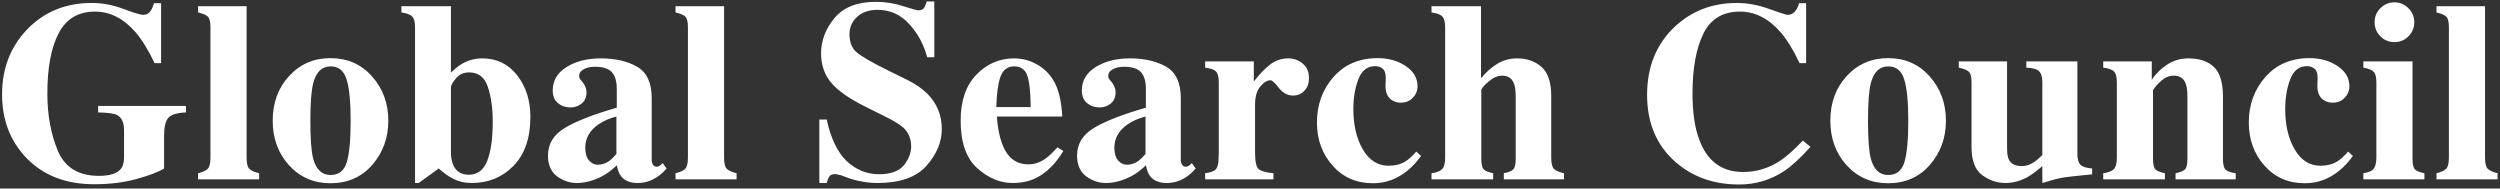 <svg width="305" height="23" viewBox="0 0 305 23" fill="none" xmlns="http://www.w3.org/2000/svg">
<rect x="0" y="0" width="305" height="23" fill="#333333" stroke="none"/>
<g clip-path="url(#clip0_5_815)">
<path d="M0.252 11.503C0.252 8.389 1.254 5.769 3.259 3.642C5.335 1.455 7.985 0.361 11.211 0.361C12.503 0.361 13.79 0.605 15.073 1.094C16.355 1.572 17.154 1.811 17.469 1.811C17.805 1.811 18.074 1.694 18.278 1.46C18.481 1.226 18.649 0.87 18.782 0.391H19.652V7.703H18.858C18.105 6.115 17.337 4.864 16.553 3.948C15.088 2.259 13.429 1.414 11.577 1.414C9.563 1.414 8.092 2.289 7.166 4.039C6.24 5.79 5.777 8.252 5.777 11.427C5.777 14.032 6.205 16.357 7.059 18.402C7.924 20.437 9.588 21.455 12.05 21.455C13.383 21.455 14.279 21.175 14.737 20.615C15.001 20.3 15.134 19.822 15.134 19.18V15.884C15.134 14.937 14.844 14.317 14.264 14.021C13.887 13.838 13.124 13.737 11.974 13.716V12.922H22.689V13.716C21.61 13.757 20.893 13.976 20.537 14.373C20.191 14.759 20.018 15.492 20.018 16.57V20.554C19.326 20.982 18.207 21.409 16.66 21.836C15.113 22.264 13.383 22.477 11.47 22.477C8.001 22.477 5.228 21.384 3.152 19.196C1.219 17.151 0.252 14.586 0.252 11.503ZM24.164 21.134C24.713 21.002 25.1 20.829 25.324 20.615C25.558 20.391 25.675 19.933 25.675 19.241V3.322C25.675 2.661 25.568 2.228 25.354 2.025C25.141 1.821 24.744 1.653 24.164 1.521V0.758H30.086V19.241C30.086 19.933 30.198 20.386 30.422 20.6C30.646 20.814 31.042 20.992 31.612 21.134V21.882H24.164V21.134ZM33.27 14.724C33.27 12.546 33.937 10.73 35.27 9.275C36.613 7.82 38.297 7.092 40.322 7.092C42.388 7.092 44.077 7.835 45.389 9.32C46.712 10.806 47.374 12.607 47.374 14.724C47.374 16.81 46.722 18.606 45.42 20.112C44.117 21.607 42.418 22.355 40.322 22.355C38.287 22.355 36.603 21.628 35.27 20.173C33.937 18.707 33.27 16.891 33.27 14.724ZM37.864 14.724C37.864 16.911 37.977 18.443 38.2 19.318C38.556 20.671 39.264 21.348 40.322 21.348C41.329 21.348 41.991 20.829 42.306 19.791C42.622 18.753 42.779 17.064 42.779 14.724C42.779 12.393 42.611 10.709 42.276 9.671C41.95 8.623 41.304 8.099 40.337 8.099C39.279 8.099 38.572 8.776 38.216 10.129C37.982 11.035 37.864 12.566 37.864 14.724ZM55.015 18.845C55.055 19.415 55.167 19.883 55.35 20.249C55.717 20.961 56.328 21.317 57.182 21.317C58.25 21.317 59.004 20.753 59.441 19.623C59.889 18.494 60.113 16.896 60.113 14.831C60.113 13.192 59.914 11.783 59.517 10.602C59.131 9.422 58.367 8.832 57.228 8.832C56.556 8.832 56.017 9.081 55.61 9.58C55.213 10.068 55.015 10.419 55.015 10.633V18.845ZM55.015 0.758V8.863C55.503 8.384 55.956 8.023 56.373 7.779C57.136 7.341 57.961 7.122 58.846 7.122C60.606 7.122 62.021 7.809 63.089 9.183C64.168 10.557 64.707 12.246 64.707 14.251C64.707 16.835 64.02 18.829 62.646 20.234C61.283 21.628 59.583 22.325 57.548 22.325C56.714 22.325 55.977 22.162 55.335 21.836C54.694 21.511 54.094 21.083 53.534 20.554L51.077 22.325H50.634V3.322C50.634 2.671 50.517 2.233 50.283 2.009C50.049 1.775 49.612 1.612 48.971 1.521V0.758H55.015ZM72.913 20.096C73.422 20.096 73.895 19.944 74.332 19.638C74.577 19.455 74.866 19.17 75.202 18.784V14.22C74.368 14.423 73.635 14.744 73.004 15.181C71.936 15.924 71.402 16.871 71.402 18.02C71.402 18.702 71.554 19.221 71.86 19.577C72.175 19.923 72.526 20.096 72.913 20.096ZM66.853 18.967C66.853 17.563 67.53 16.448 68.883 15.624C70.237 14.8 72.359 13.971 75.248 13.136V10.862C75.248 9.936 75.05 9.254 74.653 8.817C74.266 8.369 73.574 8.145 72.577 8.145C72.017 8.145 71.554 8.252 71.188 8.466C70.832 8.669 70.654 8.929 70.654 9.244C70.654 9.366 70.674 9.468 70.715 9.549C70.756 9.631 70.817 9.717 70.898 9.809L71.081 10.023C71.224 10.195 71.335 10.389 71.417 10.602C71.509 10.806 71.554 11.025 71.554 11.259C71.554 11.849 71.356 12.307 70.959 12.633C70.572 12.948 70.12 13.106 69.601 13.106C69 13.106 68.486 12.928 68.059 12.572C67.642 12.215 67.433 11.701 67.433 11.03C67.433 9.829 67.998 8.878 69.128 8.176C70.257 7.474 71.646 7.122 73.294 7.122C75.065 7.122 76.546 7.463 77.736 8.145C78.916 8.837 79.507 10.109 79.507 11.961V19.532C79.507 19.755 79.562 19.949 79.674 20.112C79.796 20.264 79.929 20.34 80.072 20.34C80.193 20.34 80.3 20.32 80.392 20.279C80.493 20.229 80.646 20.101 80.85 19.898L81.323 20.554C80.712 21.267 80.036 21.765 79.293 22.05C78.825 22.233 78.331 22.325 77.812 22.325C76.886 22.325 76.21 22.055 75.782 21.516C75.538 21.21 75.36 20.758 75.248 20.157C74.383 21.022 73.407 21.633 72.317 21.989C71.656 22.213 71.005 22.325 70.364 22.325C69.509 22.325 68.711 22.055 67.968 21.516C67.225 20.966 66.853 20.117 66.853 18.967ZM82.416 21.134C82.966 21.002 83.352 20.829 83.576 20.615C83.81 20.391 83.927 19.933 83.927 19.241V3.322C83.927 2.661 83.82 2.228 83.607 2.025C83.393 1.821 82.996 1.653 82.416 1.521V0.758H88.338V19.241C88.338 19.933 88.45 20.386 88.674 20.6C88.898 20.814 89.295 20.992 89.865 21.134V21.882H82.416V21.134ZM99.958 14.586H100.858C101.367 16.916 102.186 18.611 103.315 19.669C104.455 20.727 105.758 21.256 107.223 21.256C108.648 21.256 109.66 20.895 110.26 20.173C110.861 19.44 111.161 18.672 111.161 17.868C111.161 16.932 110.845 16.169 110.215 15.578C109.797 15.192 108.958 14.688 107.696 14.067L105.666 13.06C103.651 12.063 102.232 11.076 101.408 10.099C100.583 9.122 100.171 7.916 100.171 6.481C100.171 4.955 100.716 3.531 101.805 2.208C102.904 0.885 104.582 0.224 106.841 0.224C107.991 0.224 109.1 0.397 110.169 0.742C111.247 1.088 111.863 1.261 112.016 1.261C112.362 1.261 112.601 1.165 112.733 0.971C112.865 0.768 112.972 0.503 113.054 0.178H113.985V6.985H113.115C112.698 5.408 111.959 4.05 110.902 2.91C109.853 1.77 108.576 1.2 107.071 1.2C106.012 1.2 105.173 1.49 104.552 2.07C103.941 2.64 103.636 3.337 103.636 4.161C103.636 5.148 103.926 5.886 104.506 6.375C105.076 6.873 106.343 7.606 108.307 8.573L110.657 9.733C111.705 10.252 112.54 10.826 113.16 11.457C114.32 12.638 114.9 14.072 114.9 15.761C114.9 17.339 114.274 18.829 113.023 20.234C111.782 21.628 109.787 22.325 107.04 22.325C106.409 22.325 105.768 22.264 105.117 22.142C104.476 22.03 103.84 21.852 103.209 21.607L102.598 21.378C102.456 21.338 102.318 21.307 102.186 21.287C102.054 21.256 101.942 21.241 101.85 21.241C101.525 21.241 101.301 21.338 101.179 21.531C101.057 21.714 100.95 21.979 100.858 22.325H99.958V14.586ZM117.199 14.708C117.199 12.307 117.835 10.445 119.108 9.122C120.39 7.789 121.931 7.122 123.732 7.122C124.76 7.122 125.726 7.392 126.632 7.931C127.538 8.471 128.235 9.219 128.723 10.175C129.089 10.898 129.344 11.834 129.486 12.984C129.557 13.523 129.593 13.935 129.593 14.22H121.626C121.697 15.472 121.901 16.555 122.237 17.471C122.847 19.191 123.921 20.05 125.457 20.05C126.189 20.05 126.882 19.822 127.533 19.364C127.93 19.089 128.423 18.626 129.013 17.975L129.731 18.417C128.764 20.005 127.645 21.109 126.373 21.73C125.549 22.126 124.602 22.325 123.534 22.325C121.997 22.325 120.557 21.719 119.214 20.508C117.871 19.297 117.199 17.364 117.199 14.708ZM125.747 13.06C125.726 11.218 125.584 9.931 125.32 9.198C125.055 8.466 124.526 8.099 123.732 8.099C122.918 8.099 122.358 8.522 122.053 9.366C121.758 10.211 121.59 11.442 121.549 13.06H125.747ZM137.463 20.096C137.972 20.096 138.445 19.944 138.883 19.638C139.127 19.455 139.417 19.17 139.753 18.784V14.22C138.919 14.423 138.186 14.744 137.555 15.181C136.487 15.924 135.952 16.871 135.952 18.02C135.952 18.702 136.105 19.221 136.41 19.577C136.726 19.923 137.077 20.096 137.463 20.096ZM131.404 18.967C131.404 17.563 132.08 16.448 133.434 15.624C134.787 14.8 136.909 13.971 139.799 13.136V10.862C139.799 9.936 139.6 9.254 139.204 8.817C138.817 8.369 138.125 8.145 137.128 8.145C136.568 8.145 136.105 8.252 135.739 8.466C135.382 8.669 135.205 8.929 135.205 9.244C135.205 9.366 135.225 9.468 135.265 9.549C135.306 9.631 135.367 9.717 135.448 9.809L135.632 10.023C135.774 10.195 135.886 10.389 135.968 10.602C136.059 10.806 136.105 11.025 136.105 11.259C136.105 11.849 135.907 12.307 135.51 12.633C135.123 12.948 134.67 13.106 134.151 13.106C133.551 13.106 133.037 12.928 132.61 12.572C132.193 12.215 131.984 11.701 131.984 11.03C131.984 9.829 132.549 8.878 133.678 8.176C134.808 7.474 136.196 7.122 137.845 7.122C139.615 7.122 141.096 7.463 142.287 8.145C143.467 8.837 144.057 10.109 144.057 11.961V19.532C144.057 19.755 144.113 19.949 144.225 20.112C144.347 20.264 144.479 20.34 144.622 20.34C144.744 20.34 144.851 20.32 144.942 20.279C145.044 20.229 145.197 20.101 145.4 19.898L145.873 20.554C145.263 21.267 144.586 21.765 143.843 22.05C143.375 22.233 142.882 22.325 142.363 22.325C141.437 22.325 140.76 22.055 140.333 21.516C140.089 21.21 139.91 20.758 139.799 20.157C138.934 21.022 137.957 21.633 136.868 21.989C136.207 22.213 135.556 22.325 134.914 22.325C134.06 22.325 133.261 22.055 132.518 21.516C131.776 20.966 131.404 20.117 131.404 18.967ZM147.028 21.134C147.628 21.063 148.045 20.921 148.279 20.707C148.513 20.493 148.641 20.081 148.661 19.471L148.692 18.555V10.053C148.692 9.402 148.58 8.959 148.356 8.725C148.132 8.491 147.689 8.333 147.028 8.252V7.489H152.965V9.946C153.627 9.081 154.283 8.394 154.934 7.886C155.586 7.377 156.338 7.122 157.193 7.122C157.834 7.122 158.409 7.331 158.918 7.748C159.437 8.155 159.696 8.756 159.696 9.549C159.696 10.16 159.513 10.664 159.147 11.06C158.791 11.457 158.323 11.656 157.742 11.656C157.081 11.656 156.506 11.345 156.018 10.725C155.54 10.104 155.204 9.794 155.01 9.794C154.593 9.794 154.171 10.053 153.744 10.572C153.326 11.081 153.118 11.813 153.118 12.77V18.677C153.118 19.715 153.265 20.366 153.56 20.631C153.866 20.885 154.466 21.053 155.361 21.134V21.882H147.028V21.134ZM168.085 7.092C169.398 7.092 170.533 7.413 171.489 8.054C172.456 8.695 172.939 9.519 172.939 10.526C172.939 11.066 172.746 11.534 172.359 11.93C171.983 12.327 171.499 12.526 170.909 12.526C170.512 12.526 170.166 12.434 169.871 12.251C169.311 11.925 169.032 11.335 169.032 10.48C169.032 10.389 169.037 10.257 169.047 10.084C169.057 9.9 169.062 9.707 169.062 9.504C169.062 8.954 168.935 8.578 168.681 8.374C168.416 8.171 168.116 8.069 167.78 8.069C166.813 8.069 166.127 8.603 165.72 9.671C165.313 10.73 165.109 11.946 165.109 13.319C165.109 15.273 165.496 16.911 166.269 18.234C167.043 19.557 168.085 20.218 169.398 20.218C170.222 20.218 170.924 20.035 171.505 19.669C171.85 19.455 172.278 19.064 172.787 18.494L173.367 19.028C172.349 20.442 171.158 21.414 169.795 21.943C169.073 22.218 168.304 22.355 167.49 22.355C165.485 22.355 163.847 21.638 162.576 20.203C161.303 18.768 160.667 17.018 160.667 14.953C160.667 12.775 161.339 10.923 162.682 9.397C164.035 7.86 165.837 7.092 168.085 7.092ZM174.643 21.134C175.213 21.063 175.63 20.91 175.895 20.676C176.169 20.432 176.307 19.954 176.307 19.241V3.322C176.307 2.701 176.195 2.269 175.971 2.025C175.747 1.77 175.304 1.602 174.643 1.521V0.758H180.687V9.549C181.328 8.776 182 8.181 182.702 7.764C183.414 7.336 184.213 7.122 185.098 7.122C186.299 7.122 187.291 7.474 188.075 8.176C188.858 8.868 189.25 10.053 189.25 11.732V19.241C189.25 19.944 189.367 20.407 189.601 20.631C189.845 20.844 190.247 21.012 190.807 21.134V21.882H183.465V21.134C184.025 21.022 184.407 20.87 184.61 20.676C184.813 20.483 184.915 20.045 184.915 19.364V11.793C184.915 11.081 184.844 10.547 184.701 10.19C184.457 9.549 183.974 9.229 183.251 9.229C182.712 9.229 182.152 9.478 181.573 9.977C181.002 10.475 180.718 10.816 180.718 10.999V19.364C180.718 20.045 180.819 20.483 181.023 20.676C181.227 20.87 181.608 21.022 182.168 21.134V21.882H174.643V21.134ZM211.889 0.361C213.192 0.361 214.51 0.605 215.843 1.094C217.176 1.572 217.918 1.811 218.071 1.811C218.468 1.811 218.783 1.658 219.017 1.353C219.261 1.048 219.414 0.727 219.475 0.391H220.345V7.703H219.551C218.798 6.115 218.03 4.864 217.247 3.948C215.781 2.259 214.123 1.414 212.271 1.414C210.175 1.414 208.684 2.32 207.799 4.131C206.923 5.932 206.486 8.354 206.486 11.396C206.486 13.635 206.746 15.477 207.265 16.922C208.231 19.628 210.027 20.982 212.652 20.982C214.26 20.982 215.756 20.534 217.14 19.638C217.933 19.119 218.87 18.29 219.948 17.151L220.879 17.914C219.658 19.277 218.585 20.264 217.659 20.875C216.01 21.963 214.179 22.508 212.164 22.508C209.081 22.508 206.496 21.592 204.41 19.761C202.101 17.736 200.945 15.008 200.945 11.579C200.945 8.181 202.05 5.428 204.257 3.322C206.333 1.348 208.877 0.361 211.889 0.361ZM223.301 14.724C223.301 12.546 223.967 10.73 225.3 9.275C226.643 7.82 228.327 7.092 230.352 7.092C232.418 7.092 234.107 7.835 235.42 9.32C236.742 10.806 237.404 12.607 237.404 14.724C237.404 16.81 236.753 18.606 235.45 20.112C234.147 21.607 232.448 22.355 230.352 22.355C228.317 22.355 226.633 21.628 225.3 20.173C223.967 18.707 223.301 16.891 223.301 14.724ZM227.895 14.724C227.895 16.911 228.007 18.443 228.231 19.318C228.586 20.671 229.294 21.348 230.352 21.348C231.36 21.348 232.021 20.829 232.336 19.791C232.652 18.753 232.81 17.064 232.81 14.724C232.81 12.393 232.642 10.709 232.306 9.671C231.98 8.623 231.334 8.099 230.367 8.099C229.309 8.099 228.602 8.776 228.246 10.129C228.012 11.035 227.895 12.566 227.895 14.724ZM244.862 7.489V18.097C244.862 18.728 244.938 19.191 245.091 19.486C245.355 20.005 245.879 20.264 246.663 20.264C247.162 20.264 247.65 20.107 248.128 19.791C248.403 19.618 248.749 19.328 249.166 18.921V10.053C249.166 9.402 249.034 8.949 248.769 8.695C248.515 8.43 247.996 8.283 247.212 8.252V7.489H253.44V18.738C253.44 19.389 253.562 19.842 253.806 20.096C254.05 20.34 254.528 20.493 255.241 20.554V21.271C253.307 21.455 252.086 21.592 251.578 21.684C251.079 21.765 250.275 21.979 249.166 22.325V20.264C248.423 20.905 247.808 21.358 247.319 21.623C246.464 22.091 245.574 22.325 244.648 22.325C243.641 22.325 242.699 22.004 241.824 21.363C240.959 20.722 240.527 19.582 240.527 17.944V10.053C240.527 9.392 240.42 8.959 240.206 8.756C239.993 8.552 239.581 8.384 238.97 8.252V7.489H244.862ZM256.594 21.134C257.164 21.063 257.581 20.91 257.845 20.676C258.12 20.432 258.257 19.954 258.257 19.241V10.053C258.257 9.422 258.146 8.985 257.921 8.74C257.708 8.496 257.265 8.333 256.594 8.252V7.489H262.516V9.733C263.014 8.98 263.645 8.359 264.409 7.87C265.182 7.372 266.036 7.122 266.973 7.122C268.316 7.122 269.354 7.468 270.086 8.16C270.829 8.852 271.201 10.068 271.201 11.808V19.364C271.201 20.066 271.318 20.519 271.552 20.722C271.796 20.926 272.198 21.063 272.757 21.134V21.882H265.416V21.134C265.976 21.022 266.357 20.87 266.56 20.676C266.764 20.483 266.866 20.045 266.866 19.364V11.793C266.866 11.081 266.794 10.547 266.652 10.19C266.408 9.549 265.925 9.229 265.202 9.229C264.663 9.229 264.164 9.427 263.706 9.824C263.259 10.211 262.913 10.602 262.668 10.999V19.364C262.668 20.045 262.77 20.483 262.974 20.676C263.177 20.87 263.559 21.022 264.118 21.134V21.882H256.594V21.134ZM281.772 7.092C283.085 7.092 284.22 7.413 285.176 8.054C286.143 8.695 286.626 9.519 286.626 10.526C286.626 11.066 286.433 11.534 286.046 11.93C285.67 12.327 285.186 12.526 284.596 12.526C284.199 12.526 283.853 12.434 283.558 12.251C282.998 11.925 282.719 11.335 282.719 10.48C282.719 10.389 282.724 10.257 282.734 10.084C282.744 9.9 282.749 9.707 282.749 9.504C282.749 8.954 282.622 8.578 282.367 8.374C282.103 8.171 281.803 8.069 281.467 8.069C280.5 8.069 279.813 8.603 279.407 9.671C278.999 10.73 278.796 11.946 278.796 13.319C278.796 15.273 279.182 16.911 279.956 18.234C280.729 19.557 281.772 20.218 283.085 20.218C283.909 20.218 284.611 20.035 285.191 19.669C285.537 19.455 285.964 19.064 286.473 18.494L287.054 19.028C286.036 20.442 284.845 21.414 283.482 21.943C282.759 22.218 281.991 22.355 281.177 22.355C279.172 22.355 277.534 21.638 276.262 20.203C274.99 18.768 274.354 17.018 274.354 14.953C274.354 12.775 275.026 10.923 276.369 9.397C277.722 7.86 279.524 7.092 281.772 7.092ZM289.703 2.711C289.703 2.04 289.937 1.47 290.405 1.002C290.884 0.524 291.459 0.285 292.13 0.285C292.792 0.285 293.356 0.524 293.825 1.002C294.303 1.47 294.542 2.04 294.542 2.711C294.542 3.383 294.303 3.958 293.825 4.436C293.356 4.904 292.792 5.138 292.13 5.138C291.459 5.138 290.884 4.904 290.405 4.436C289.937 3.958 289.703 3.383 289.703 2.711ZM288.33 21.134C288.879 21.043 289.256 20.905 289.459 20.722C289.765 20.447 289.917 19.954 289.917 19.241V10.053C289.917 9.422 289.81 8.995 289.597 8.771C289.383 8.537 288.961 8.364 288.33 8.252V7.489H294.328V19.364C294.328 20.045 294.43 20.483 294.633 20.676C294.837 20.87 295.218 21.022 295.778 21.134V21.882H288.33V21.134ZM297.253 21.134C297.803 21.002 298.189 20.829 298.413 20.615C298.647 20.391 298.764 19.933 298.764 19.241V3.322C298.764 2.661 298.657 2.228 298.443 2.025C298.23 1.821 297.833 1.653 297.253 1.521V0.758H303.175V19.241C303.175 19.933 303.287 20.386 303.511 20.6C303.735 20.814 304.132 20.992 304.702 21.134V21.882H297.253V21.134Z" fill="white"/>
</g>
<defs>
<clipPath id="clip0_5_815">
<rect width="305" height="22.774" fill="white"/>
</clipPath>
</defs>
</svg>
